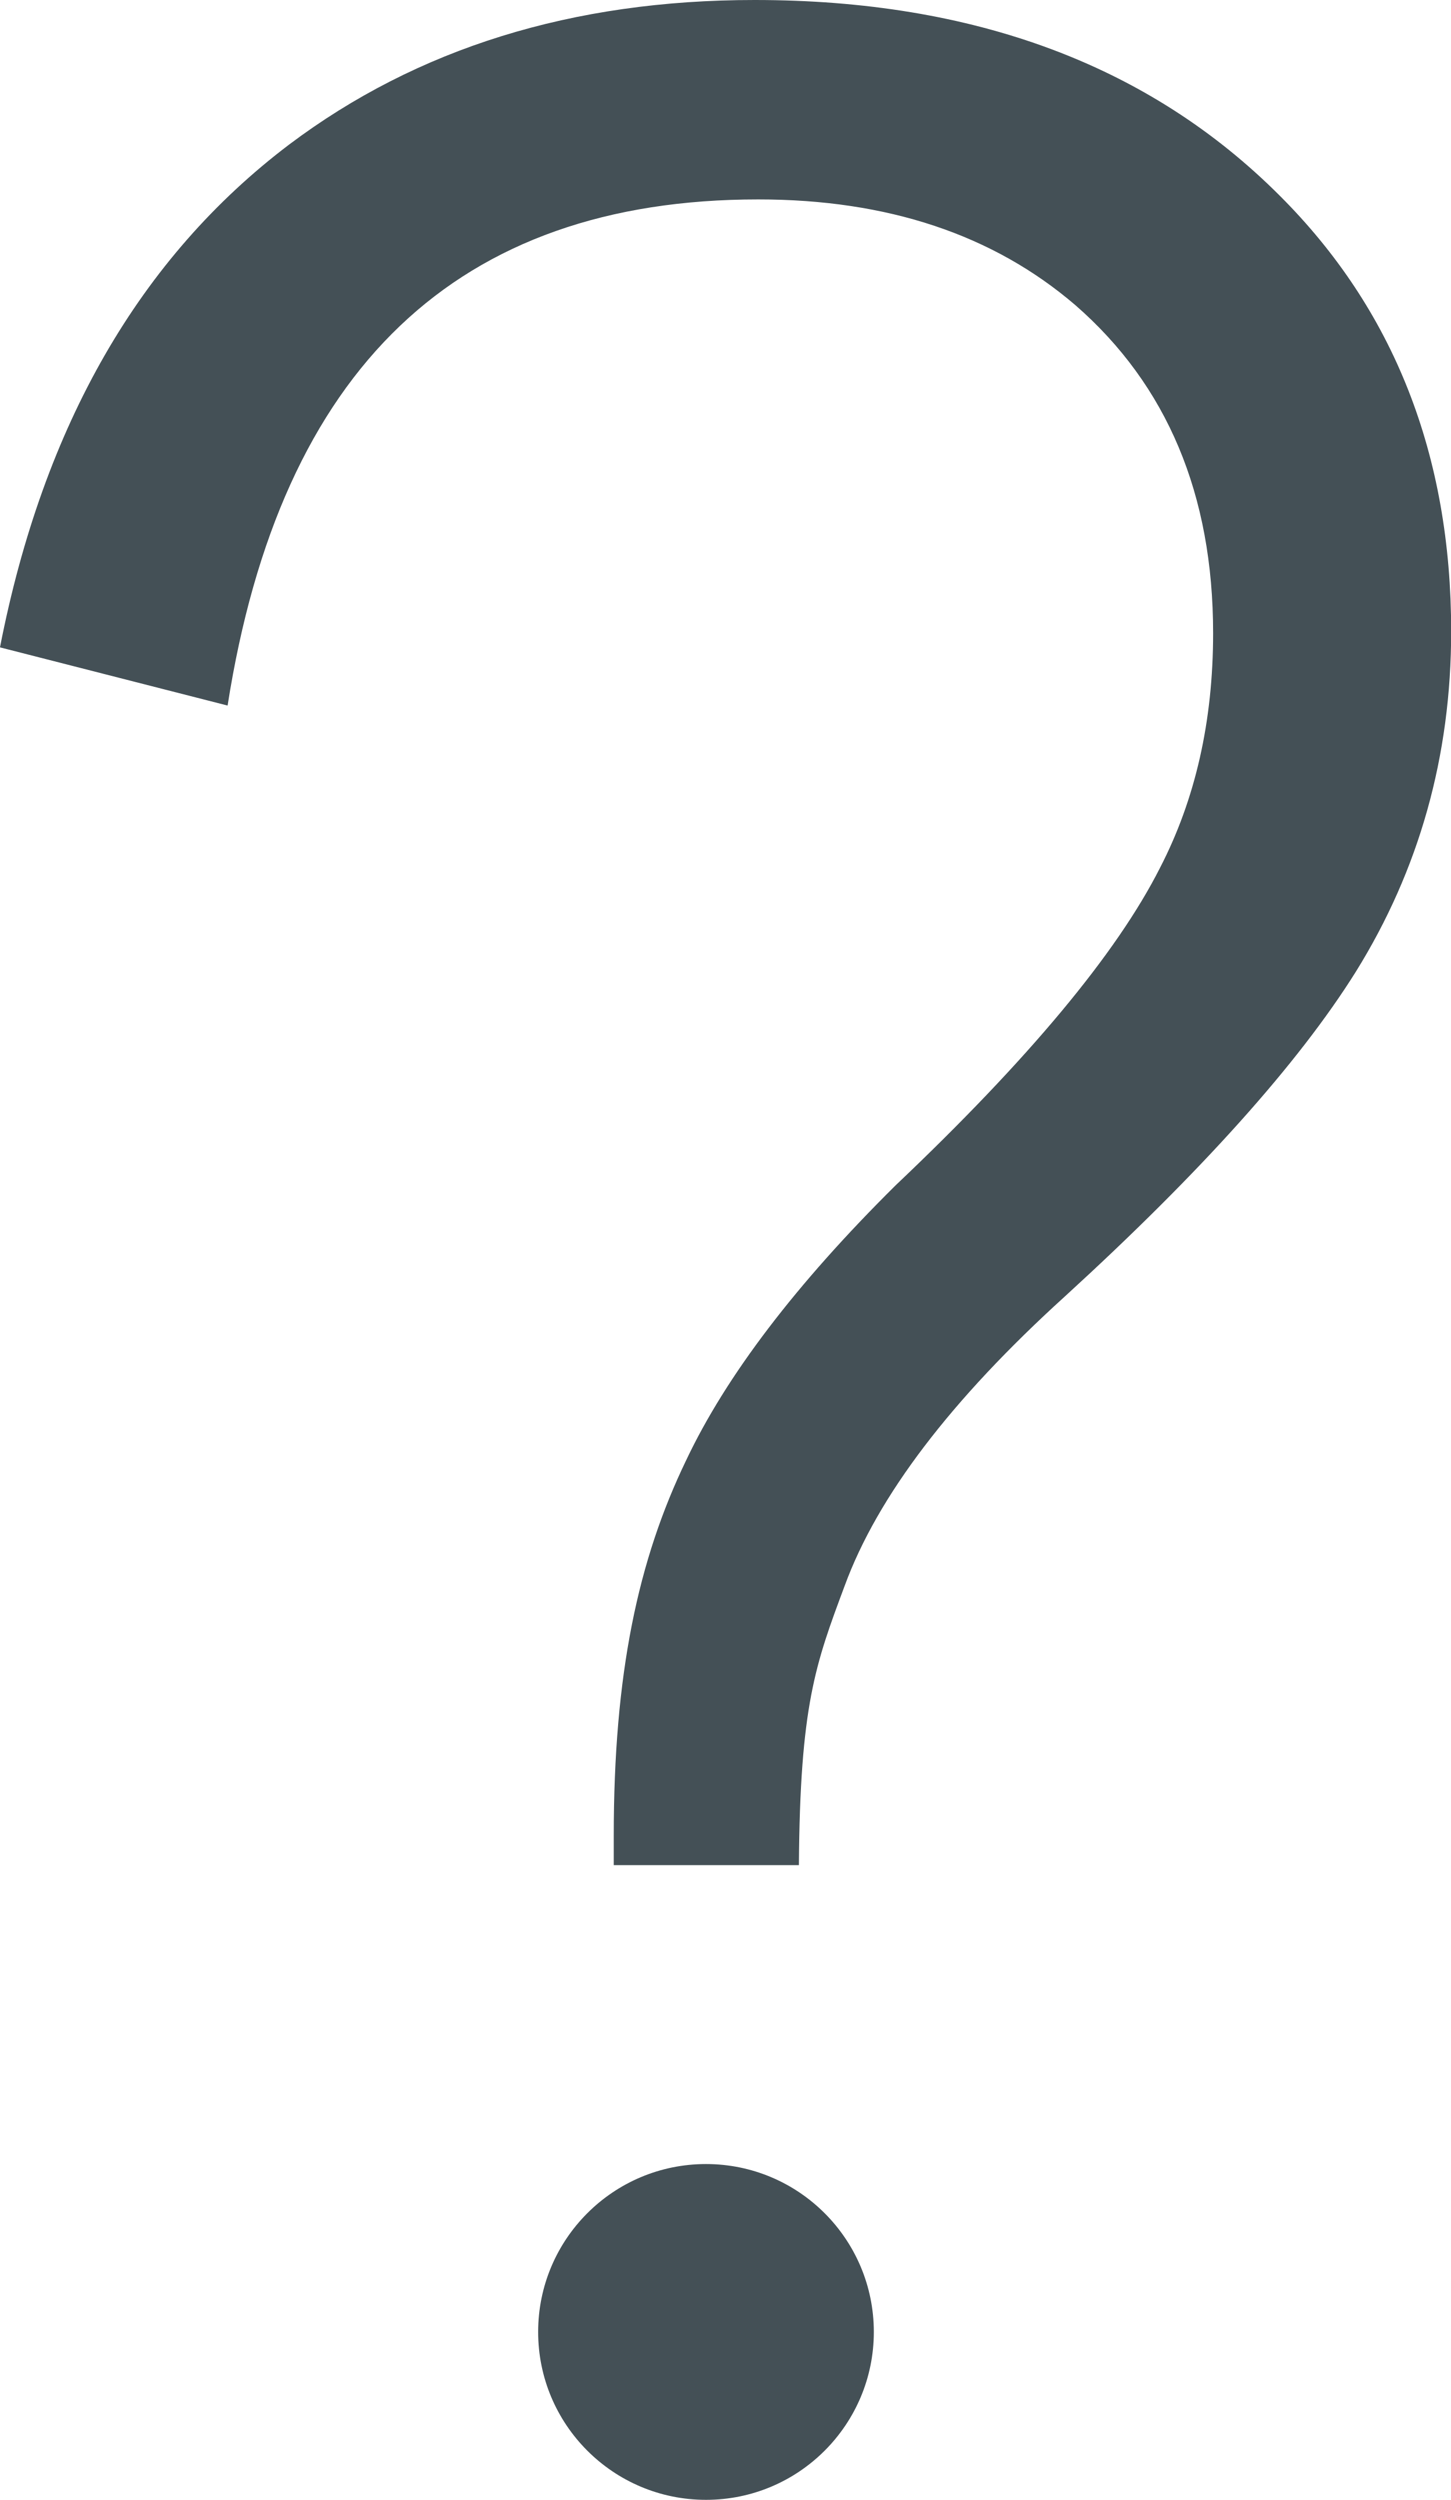 <?xml version="1.0" encoding="UTF-8"?>
<svg id="Ebene_2" data-name="Ebene 2" xmlns="http://www.w3.org/2000/svg" viewBox="0 0 8.887 15.306">
  <defs>
    <style>
      .cls-1 {
        fill: #445056;
      }
    </style>
  </defs>
  <circle class="cls-1" cx="4.324" cy="14.278" r="1.028"/>
  <path class="cls-1" d="M0,3.963C.266,2.602.857,1.577,1.771.885c.785-.59,1.735-.885,2.851-.885,1.346,0,2.419.4,3.217,1.199.699.698,1.049,1.587,1.049,2.667,0,.763-.195,1.458-.584,2.084-.352.562-.946,1.224-1.781,1.987-.698.633-1.148,1.224-1.349,1.771-.18.482-.274.733-.281,1.712h-1.134v-.179c0-.993.148-1.687.443-2.299.245-.518.673-1.08,1.284-1.685.812-.77,1.353-1.418,1.619-1.944.216-.418.325-.896.325-1.436,0-.849-.282-1.519-.843-2.008-.503-.432-1.151-.648-1.943-.648-1.843,0-2.926,1.033-3.25,3.099l-1.393-.356Z"/>
</svg>